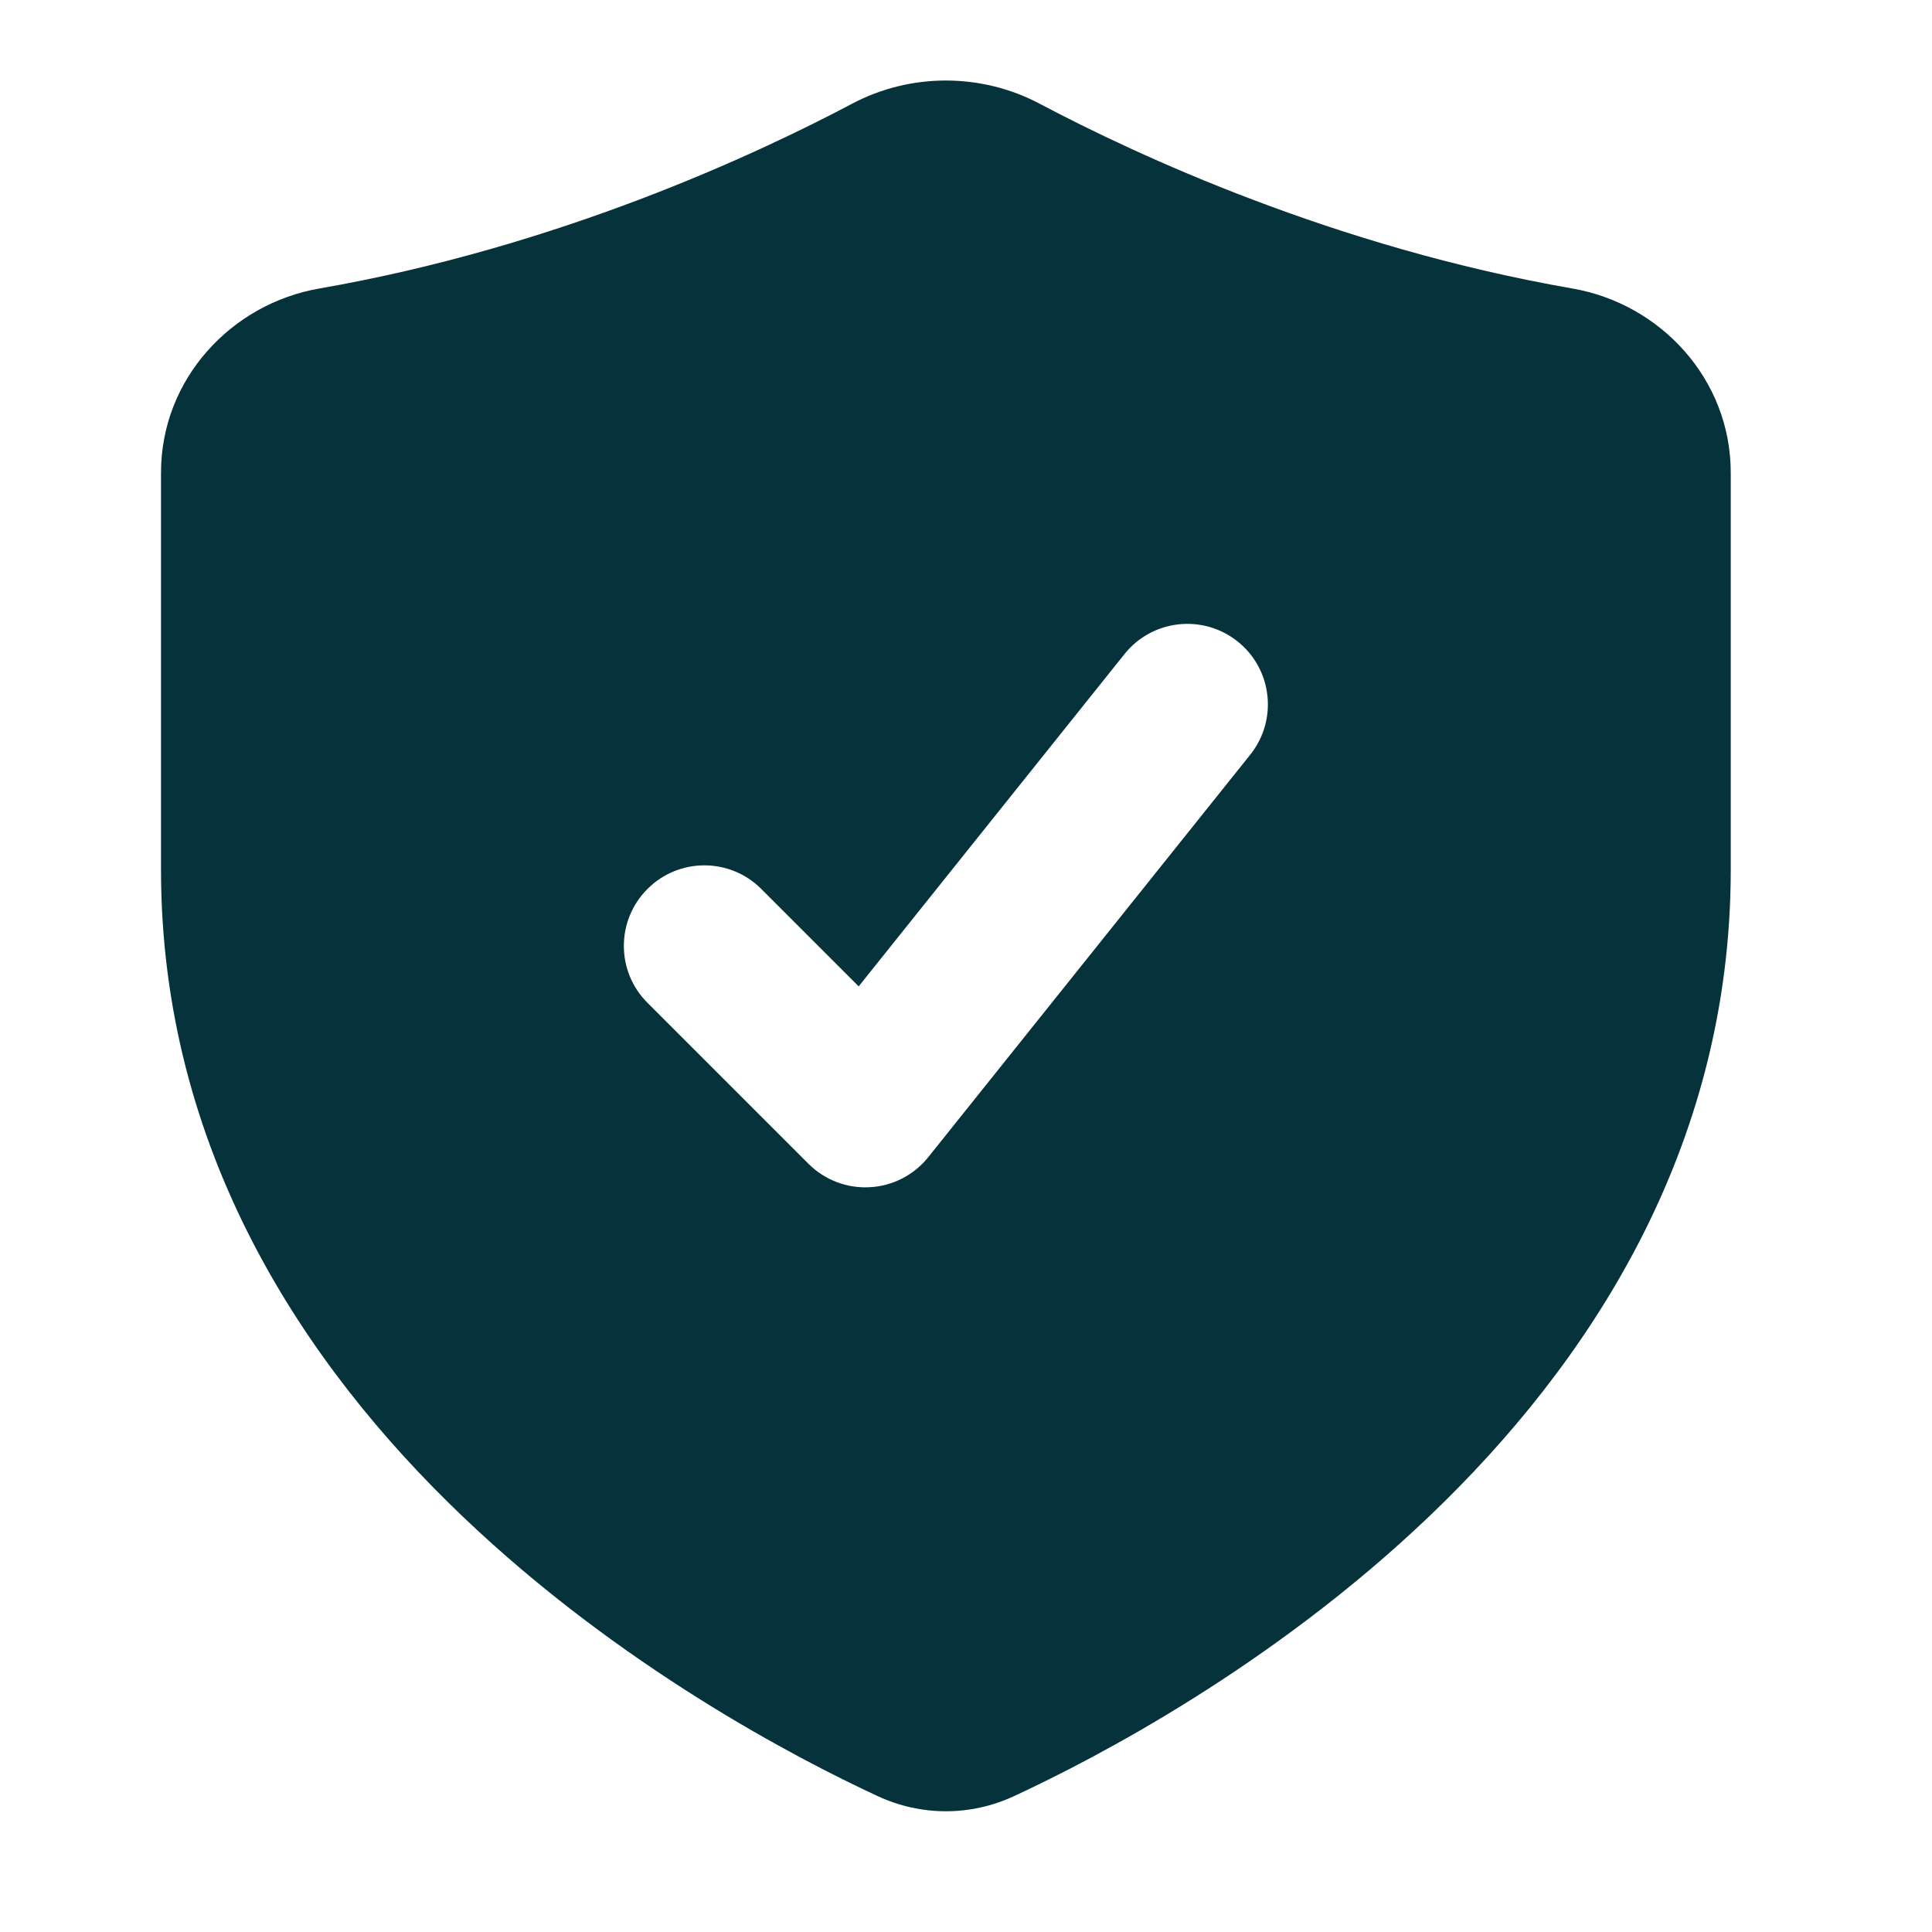 <svg xmlns="http://www.w3.org/2000/svg" viewBox="0 0 24 24" width="44" height="44" color="#06323c" fill="none">
    <path fill-rule="evenodd" clip-rule="evenodd" d="M12.916 1.289C12.189 0.904 11.311 0.904 10.584 1.289C9.382 1.925 6.92 3.071 3.966 3.584C2.877 3.773 2 4.705 2 5.873V10.801C2 14.292 3.78 16.959 5.742 18.833C7.702 20.706 9.902 21.848 10.903 22.312C11.444 22.563 12.056 22.563 12.597 22.312C13.598 21.848 15.798 20.706 17.758 18.833C19.72 16.959 21.5 14.292 21.5 10.801V5.873C21.5 4.705 20.623 3.773 19.534 3.584C16.58 3.071 14.118 1.925 12.916 1.289ZM15.531 9.375C15.876 8.943 15.806 8.314 15.375 7.969C14.943 7.624 14.314 7.694 13.969 8.125L10.667 12.253L9.457 11.043C9.067 10.652 8.433 10.652 8.043 11.043C7.652 11.434 7.652 12.067 8.043 12.457L10.043 14.457C10.244 14.658 10.521 14.764 10.805 14.748C11.089 14.733 11.353 14.597 11.531 14.375L15.531 9.375Z" fill="#06323c"></path>
</svg>